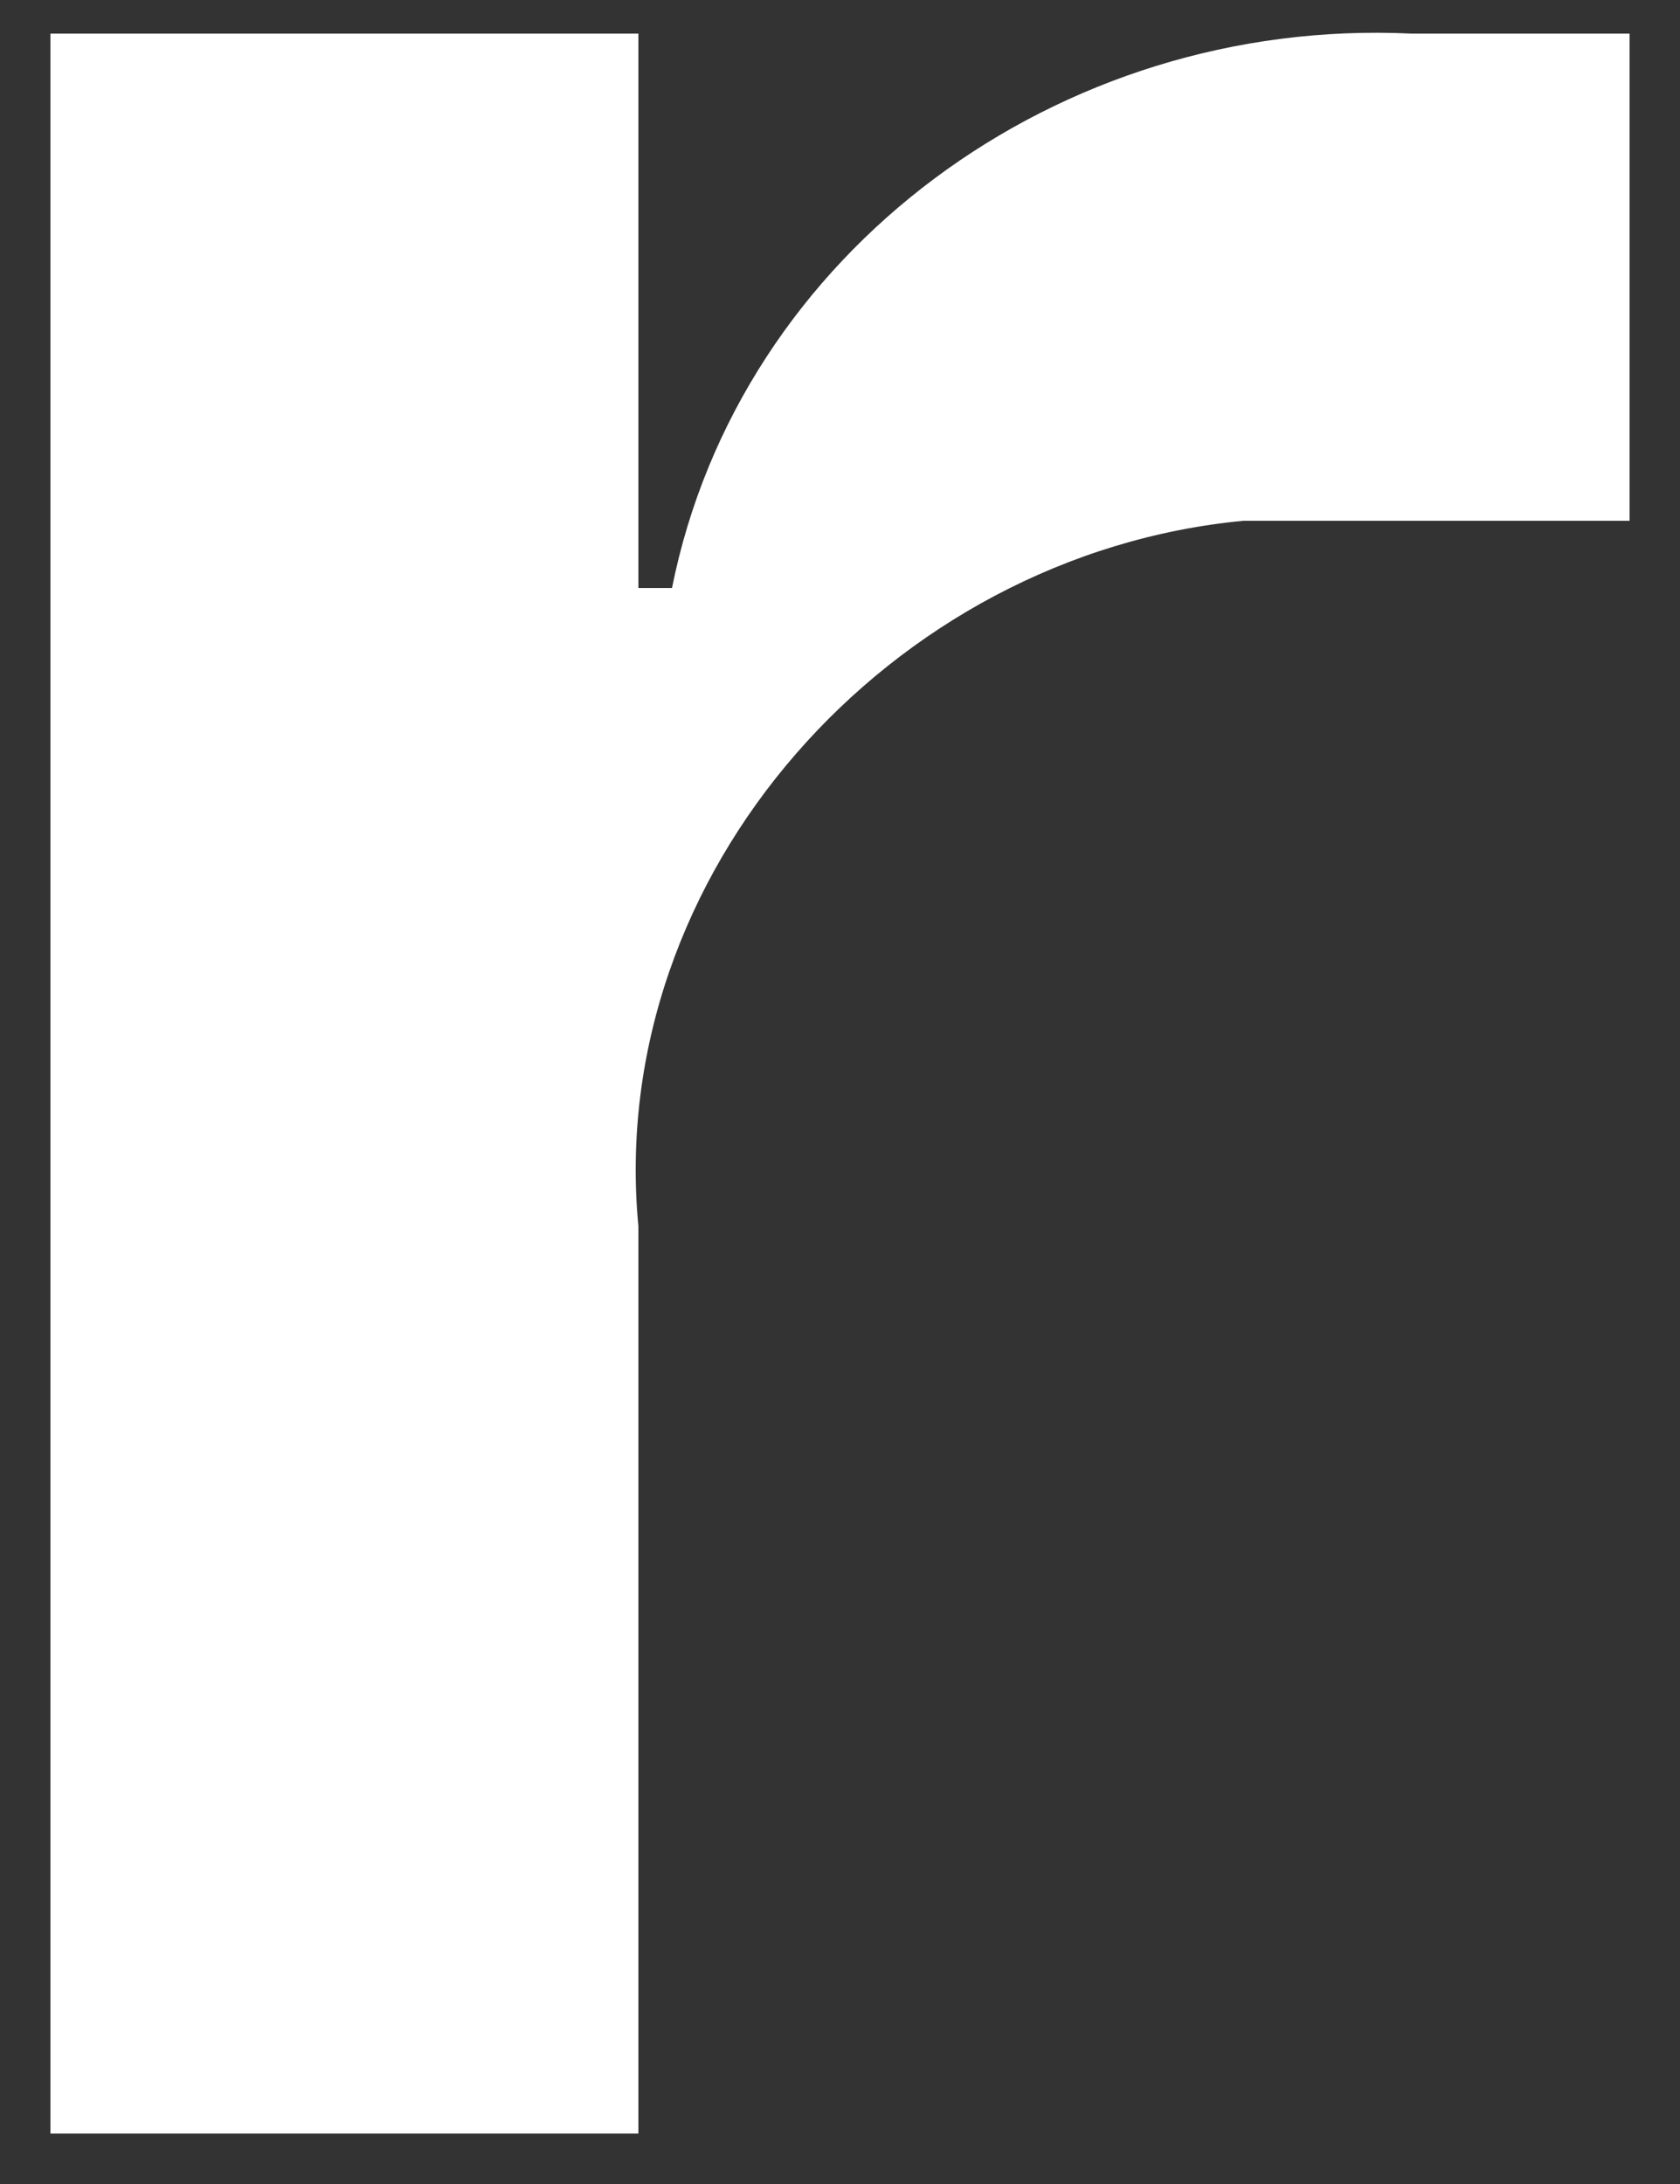 <?xml version="1.0" encoding="utf-8"?>
<!-- Generator: Adobe Illustrator 26.0.3, SVG Export Plug-In . SVG Version: 6.00 Build 0)  -->
<svg version="1.1" id="Layer_1" xmlns="http://www.w3.org/2000/svg" xmlns:xlink="http://www.w3.org/1999/xlink" x="0px" y="0px"
	 viewBox="0 0 10 13" style="enable-background:new 0 0 10 13;" xml:space="preserve">
<rect x="0" y="0" width="10" height="13" fill="#333333" stroke="none"/>
<style type="text/css">
	.st0{fill:#FFF;}
</style>
<path class="st0" d="M8.4,0.2c-2.1-0.1-4,1.3-4.4,3.3H3.8V0.2H0.3v12.5h3.5V7.3C3.6,5.2,5.3,3.3,7.4,3.1c0.2,0,0.4,0,0.7,0h1.6V0.2
	H8.4z"/>
</svg>
